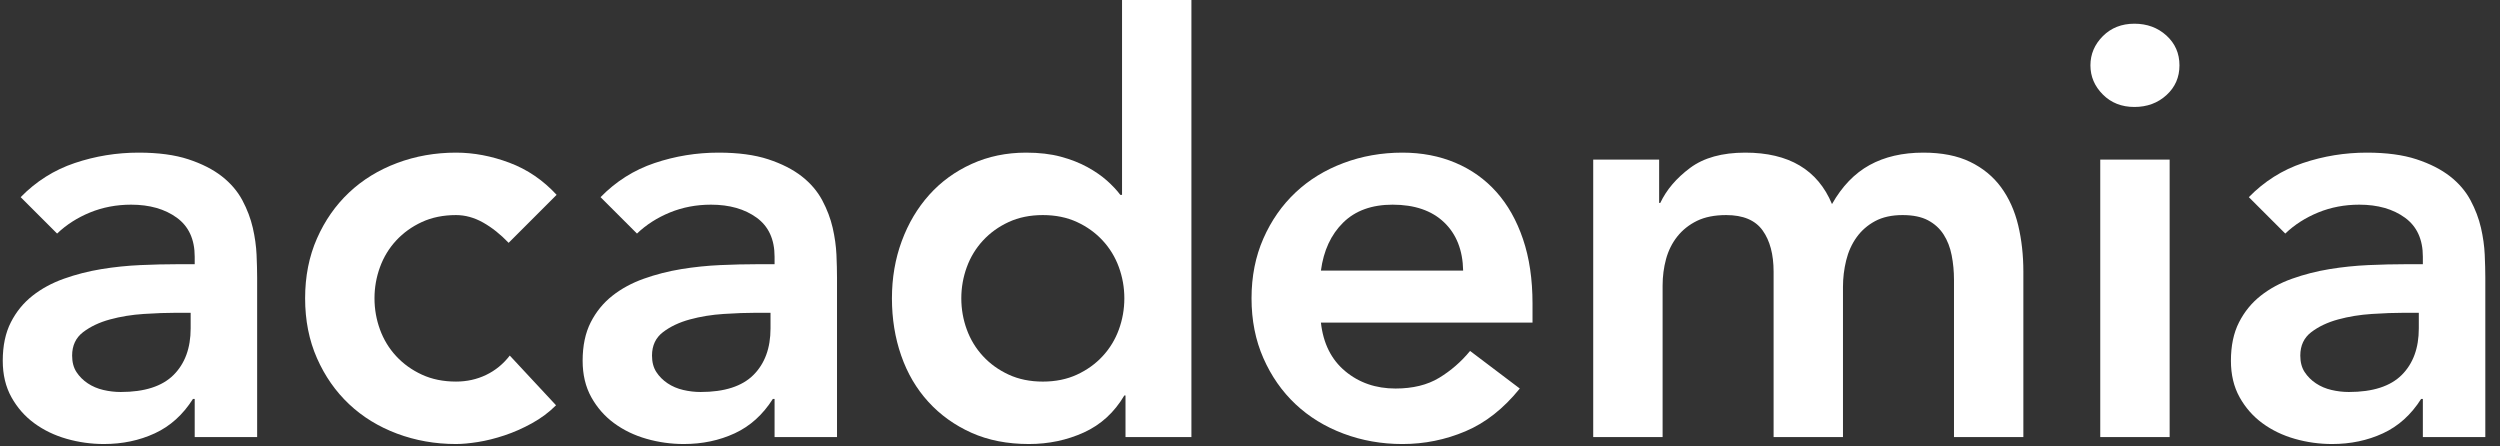 <?xml version="1.0" encoding="UTF-8"?>
<svg width="168px" height="30px" viewBox="0 0 168 30" version="1.1" xmlns="http://www.w3.org/2000/svg" xmlns:xlink="http://www.w3.org/1999/xlink">
    <rect x="0" y="0" width="168" height="30" fill="#333333" stroke="none"/>
    <!-- Generator: Sketch 46.1 (44463) - http://www.bohemiancoding.com/sketch -->
    <title>academia ls logo Kopie</title>
    <desc>Created with Sketch.</desc>
    <defs></defs>
    <g id="Page-1" stroke="none" stroke-width="1" fill="none" fill-rule="evenodd">
        <g id="academia-ls-logo-Kopie" fill-rule="nonzero" fill="#FFFFFF">
            <path d="M12.812,21.019 L11.841,21.019 C11.193,21.019 10.467,21.045 9.665,21.097 C8.862,21.149 8.104,21.272 7.392,21.466 C6.679,21.66 6.077,21.946 5.585,22.32 C5.093,22.696 4.847,23.221 4.847,23.894 C4.847,24.335 4.944,24.704 5.138,25.001 C5.333,25.299 5.585,25.552 5.896,25.759 C6.207,25.967 6.557,26.115 6.945,26.206 C7.334,26.297 7.722,26.342 8.111,26.342 C9.716,26.342 10.901,25.96 11.665,25.196 C12.429,24.432 12.812,23.389 12.812,22.068 L12.812,21.019 Z M13.084,26.808 L12.967,26.808 C12.293,27.871 11.439,28.641 10.403,29.12 C9.367,29.599 8.227,29.838 6.984,29.838 C6.129,29.838 5.294,29.722 4.478,29.489 C3.662,29.256 2.937,28.906 2.302,28.44 C1.667,27.974 1.156,27.391 0.768,26.692 C0.379,25.992 0.185,25.176 0.185,24.244 C0.185,23.234 0.366,22.373 0.729,21.66 C1.091,20.948 1.577,20.353 2.186,19.873 C2.794,19.394 3.5,19.012 4.303,18.727 C5.106,18.442 5.941,18.228 6.809,18.085 C7.677,17.944 8.551,17.853 9.431,17.814 C10.312,17.775 11.141,17.755 11.918,17.755 L13.084,17.755 L13.084,17.251 C13.084,16.085 12.682,15.211 11.88,14.628 C11.076,14.045 10.053,13.754 8.81,13.754 C7.826,13.754 6.906,13.929 6.052,14.278 C5.197,14.628 4.459,15.101 3.837,15.696 L1.389,13.249 C2.425,12.187 3.636,11.423 5.022,10.956 C6.407,10.49 7.839,10.257 9.315,10.257 C10.636,10.257 11.75,10.406 12.656,10.704 C13.562,11.002 14.314,11.384 14.91,11.85 C15.505,12.316 15.965,12.854 16.289,13.462 C16.613,14.071 16.845,14.686 16.988,15.308 C17.13,15.93 17.215,16.532 17.241,17.114 C17.266,17.697 17.28,18.209 17.28,18.649 L17.28,29.373 L13.084,29.373 L13.084,26.808 Z" id="Fill-1"></path>
            <path d="M34.18,16.318 C33.636,15.749 33.066,15.295 32.47,14.958 C31.874,14.622 31.266,14.453 30.644,14.453 C29.789,14.453 29.025,14.609 28.352,14.919 C27.678,15.23 27.102,15.645 26.623,16.162 C26.143,16.681 25.781,17.277 25.535,17.95 C25.289,18.624 25.166,19.323 25.166,20.047 C25.166,20.773 25.289,21.472 25.535,22.146 C25.781,22.819 26.143,23.415 26.623,23.933 C27.102,24.451 27.678,24.865 28.352,25.176 C29.025,25.487 29.789,25.642 30.644,25.642 C31.369,25.642 32.043,25.494 32.664,25.196 C33.286,24.898 33.817,24.464 34.257,23.894 L37.366,27.235 C36.899,27.702 36.362,28.103 35.753,28.44 C35.144,28.777 34.529,29.049 33.908,29.256 C33.286,29.463 32.69,29.612 32.121,29.703 C31.55,29.793 31.058,29.838 30.644,29.838 C29.246,29.838 27.925,29.605 26.682,29.14 C25.438,28.673 24.363,28.013 23.457,27.158 C22.55,26.303 21.831,25.273 21.3,24.069 C20.769,22.865 20.504,21.524 20.504,20.047 C20.504,18.571 20.769,17.231 21.3,16.026 C21.831,14.822 22.55,13.793 23.457,12.938 C24.363,12.083 25.438,11.423 26.682,10.956 C27.925,10.49 29.246,10.257 30.644,10.257 C31.835,10.257 33.033,10.484 34.238,10.937 C35.443,11.39 36.497,12.109 37.405,13.093 L34.18,16.318 Z" id="Fill-3"></path>
            <path d="M51.779,21.019 L50.808,21.019 C50.161,21.019 49.435,21.045 48.633,21.097 C47.829,21.149 47.071,21.272 46.36,21.466 C45.647,21.66 45.044,21.946 44.553,22.32 C44.061,22.696 43.815,23.221 43.815,23.894 C43.815,24.335 43.912,24.704 44.106,25.001 C44.3,25.299 44.553,25.552 44.864,25.759 C45.174,25.967 45.524,26.115 45.913,26.206 C46.301,26.297 46.69,26.342 47.079,26.342 C48.684,26.342 49.869,25.96 50.633,25.196 C51.397,24.432 51.779,23.389 51.779,22.068 L51.779,21.019 Z M52.051,26.808 L51.935,26.808 C51.261,27.871 50.406,28.641 49.371,29.12 C48.335,29.599 47.195,29.838 45.952,29.838 C45.097,29.838 44.261,29.722 43.446,29.489 C42.63,29.256 41.904,28.906 41.27,28.44 C40.635,27.974 40.124,27.391 39.735,26.692 C39.347,25.992 39.153,25.176 39.153,24.244 C39.153,23.234 39.334,22.373 39.696,21.66 C40.059,20.948 40.544,20.353 41.154,19.873 C41.761,19.394 42.468,19.012 43.271,18.727 C44.073,18.442 44.909,18.228 45.777,18.085 C46.645,17.944 47.519,17.853 48.399,17.814 C49.279,17.775 50.109,17.755 50.886,17.755 L52.051,17.755 L52.051,17.251 C52.051,16.085 51.649,15.211 50.847,14.628 C50.044,14.045 49.021,13.754 47.778,13.754 C46.793,13.754 45.874,13.929 45.019,14.278 C44.165,14.628 43.427,15.101 42.805,15.696 L40.357,13.249 C41.393,12.187 42.604,11.423 43.99,10.956 C45.375,10.49 46.806,10.257 48.283,10.257 C49.604,10.257 50.717,10.406 51.624,10.704 C52.53,11.002 53.281,11.384 53.878,11.85 C54.473,12.316 54.932,12.854 55.256,13.462 C55.58,14.071 55.813,14.686 55.956,15.308 C56.098,15.93 56.182,16.532 56.209,17.114 C56.234,17.697 56.247,18.209 56.247,18.649 L56.247,29.373 L52.051,29.373 L52.051,26.808 Z" id="Fill-5"></path>
            <path d="M64.6,20.048 C64.6,20.773 64.723,21.473 64.969,22.146 C65.215,22.82 65.578,23.415 66.057,23.933 C66.536,24.452 67.112,24.865 67.786,25.176 C68.459,25.487 69.223,25.643 70.078,25.643 C70.933,25.643 71.697,25.487 72.37,25.176 C73.044,24.865 73.62,24.452 74.099,23.933 C74.578,23.415 74.941,22.82 75.187,22.146 C75.433,21.473 75.556,20.773 75.556,20.048 C75.556,19.323 75.433,18.624 75.187,17.95 C74.941,17.276 74.578,16.681 74.099,16.163 C73.62,15.645 73.044,15.23 72.37,14.919 C71.697,14.609 70.933,14.453 70.078,14.453 C69.223,14.453 68.459,14.609 67.786,14.919 C67.112,15.23 66.536,15.645 66.057,16.163 C65.578,16.681 65.215,17.276 64.969,17.95 C64.723,18.624 64.6,19.323 64.6,20.048 L64.6,20.048 Z M75.634,26.575 L75.556,26.575 C74.882,27.715 73.976,28.544 72.837,29.062 C71.697,29.579 70.467,29.838 69.146,29.838 C67.695,29.838 66.407,29.586 65.28,29.081 C64.154,28.576 63.188,27.883 62.385,27.003 C61.582,26.122 60.974,25.086 60.56,23.894 C60.145,22.703 59.938,21.421 59.938,20.048 C59.938,18.675 60.158,17.393 60.598,16.202 C61.038,15.011 61.654,13.974 62.444,13.093 C63.233,12.213 64.185,11.52 65.299,11.015 C66.412,10.509 67.631,10.257 68.952,10.257 C69.832,10.257 70.609,10.348 71.283,10.529 C71.956,10.711 72.551,10.944 73.07,11.228 C73.588,11.513 74.028,11.818 74.391,12.141 C74.753,12.466 75.051,12.782 75.284,13.093 L75.401,13.093 L75.401,0 L80.063,0 L80.063,29.373 L75.634,29.373 L75.634,26.575 Z" id="Fill-7"></path>
            <path d="M98.323,18.183 C98.297,16.81 97.87,15.729 97.041,14.939 C96.211,14.149 95.059,13.754 93.583,13.754 C92.184,13.754 91.077,14.155 90.261,14.958 C89.445,15.761 88.946,16.836 88.766,18.183 L98.323,18.183 Z M88.766,21.68 C88.921,23.078 89.465,24.166 90.397,24.943 C91.33,25.72 92.456,26.109 93.777,26.109 C94.943,26.109 95.92,25.869 96.711,25.39 C97.5,24.911 98.193,24.309 98.789,23.583 L102.13,26.109 C101.043,27.456 99.825,28.415 98.479,28.983 C97.132,29.553 95.72,29.839 94.244,29.839 C92.845,29.839 91.524,29.606 90.281,29.139 C89.038,28.673 87.963,28.012 87.056,27.158 C86.149,26.303 85.43,25.273 84.9,24.069 C84.369,22.864 84.103,21.524 84.103,20.048 C84.103,18.571 84.369,17.231 84.9,16.026 C85.43,14.822 86.149,13.793 87.056,12.938 C87.963,12.083 89.038,11.423 90.281,10.957 C91.524,10.49 92.845,10.257 94.244,10.257 C95.539,10.257 96.724,10.484 97.799,10.937 C98.873,11.391 99.793,12.044 100.557,12.899 C101.321,13.754 101.917,14.809 102.344,16.065 C102.772,17.322 102.985,18.766 102.985,20.398 L102.985,21.68 L88.766,21.68 Z" id="Fill-9"></path>
            <path d="M107.064,10.723 L111.494,10.723 L111.494,13.637 L111.571,13.637 C111.985,12.757 112.652,11.973 113.572,11.286 C114.491,10.601 115.728,10.257 117.282,10.257 C120.209,10.257 122.152,11.41 123.11,13.715 C123.783,12.524 124.625,11.65 125.636,11.092 C126.646,10.536 127.85,10.257 129.248,10.257 C130.492,10.257 131.541,10.464 132.396,10.879 C133.25,11.293 133.943,11.863 134.475,12.588 C135.004,13.313 135.387,14.162 135.621,15.133 C135.853,16.105 135.97,17.147 135.97,18.261 L135.97,29.372 L131.308,29.372 L131.308,18.804 C131.308,18.235 131.256,17.685 131.152,17.153 C131.049,16.623 130.867,16.157 130.608,15.755 C130.349,15.353 130,15.036 129.56,14.803 C129.119,14.569 128.549,14.453 127.85,14.453 C127.125,14.453 126.51,14.589 126.004,14.861 C125.5,15.133 125.085,15.496 124.761,15.949 C124.437,16.403 124.204,16.92 124.062,17.503 C123.92,18.086 123.848,18.675 123.848,19.271 L123.848,29.372 L119.186,29.372 L119.186,18.261 C119.186,17.095 118.94,16.169 118.447,15.483 C117.955,14.797 117.14,14.453 116,14.453 C115.223,14.453 114.569,14.583 114.038,14.841 C113.507,15.101 113.067,15.451 112.717,15.89 C112.367,16.331 112.115,16.837 111.959,17.406 C111.804,17.976 111.727,18.571 111.727,19.193 L111.727,29.372 L107.064,29.372 L107.064,10.723 Z" id="Fill-11"></path>
            <path d="M141.137,29.373 L145.8,29.373 L145.8,10.724 L141.137,10.724 L141.137,29.373 Z M140.477,4.39 C140.477,3.64 140.755,2.986 141.312,2.428 C141.868,1.872 142.575,1.593 143.43,1.593 C144.284,1.593 145.003,1.859 145.586,2.389 C146.169,2.921 146.46,3.588 146.46,4.39 C146.46,5.194 146.169,5.861 145.586,6.391 C145.003,6.923 144.284,7.188 143.43,7.188 C142.575,7.188 141.868,6.91 141.312,6.352 C140.755,5.796 140.477,5.142 140.477,4.39 L140.477,4.39 Z" id="Fill-13"></path>
            <path d="M162.544,21.019 L161.573,21.019 C160.925,21.019 160.2,21.045 159.397,21.097 C158.594,21.149 157.836,21.272 157.125,21.466 C156.412,21.66 155.81,21.946 155.318,22.32 C154.826,22.696 154.58,23.221 154.58,23.894 C154.58,24.335 154.677,24.704 154.871,25.001 C155.065,25.299 155.318,25.552 155.629,25.759 C155.94,25.967 156.289,26.115 156.678,26.206 C157.066,26.297 157.455,26.342 157.844,26.342 C159.449,26.342 160.634,25.96 161.399,25.196 C162.162,24.432 162.544,23.389 162.544,22.068 L162.544,21.019 Z M162.816,26.808 L162.7,26.808 C162.026,27.871 161.171,28.641 160.135,29.12 C159.1,29.599 157.96,29.838 156.717,29.838 C155.862,29.838 155.026,29.722 154.211,29.489 C153.395,29.256 152.669,28.906 152.035,28.44 C151.4,27.974 150.889,27.391 150.5,26.692 C150.111,25.992 149.918,25.176 149.918,24.244 C149.918,23.234 150.098,22.373 150.462,21.66 C150.824,20.948 151.31,20.353 151.919,19.873 C152.526,19.394 153.233,19.012 154.036,18.727 C154.838,18.442 155.674,18.228 156.542,18.085 C157.409,17.944 158.283,17.853 159.164,17.814 C160.044,17.775 160.873,17.755 161.651,17.755 L162.816,17.755 L162.816,17.251 C162.816,16.085 162.414,15.211 161.612,14.628 C160.808,14.045 159.786,13.754 158.543,13.754 C157.558,13.754 156.639,13.929 155.784,14.278 C154.93,14.628 154.191,15.101 153.57,15.696 L151.122,13.249 C152.158,12.187 153.369,11.423 154.755,10.956 C156.14,10.49 157.572,10.257 159.048,10.257 C160.369,10.257 161.482,10.406 162.389,10.704 C163.295,11.002 164.046,11.384 164.643,11.85 C165.238,12.316 165.697,12.854 166.021,13.462 C166.346,14.071 166.578,14.686 166.721,15.308 C166.863,15.93 166.948,16.532 166.974,17.114 C166.999,17.697 167.013,18.209 167.013,18.649 L167.013,29.373 L162.816,29.373 L162.816,26.808 Z" id="Fill-15"></path>
        </g>
    </g>
</svg>
